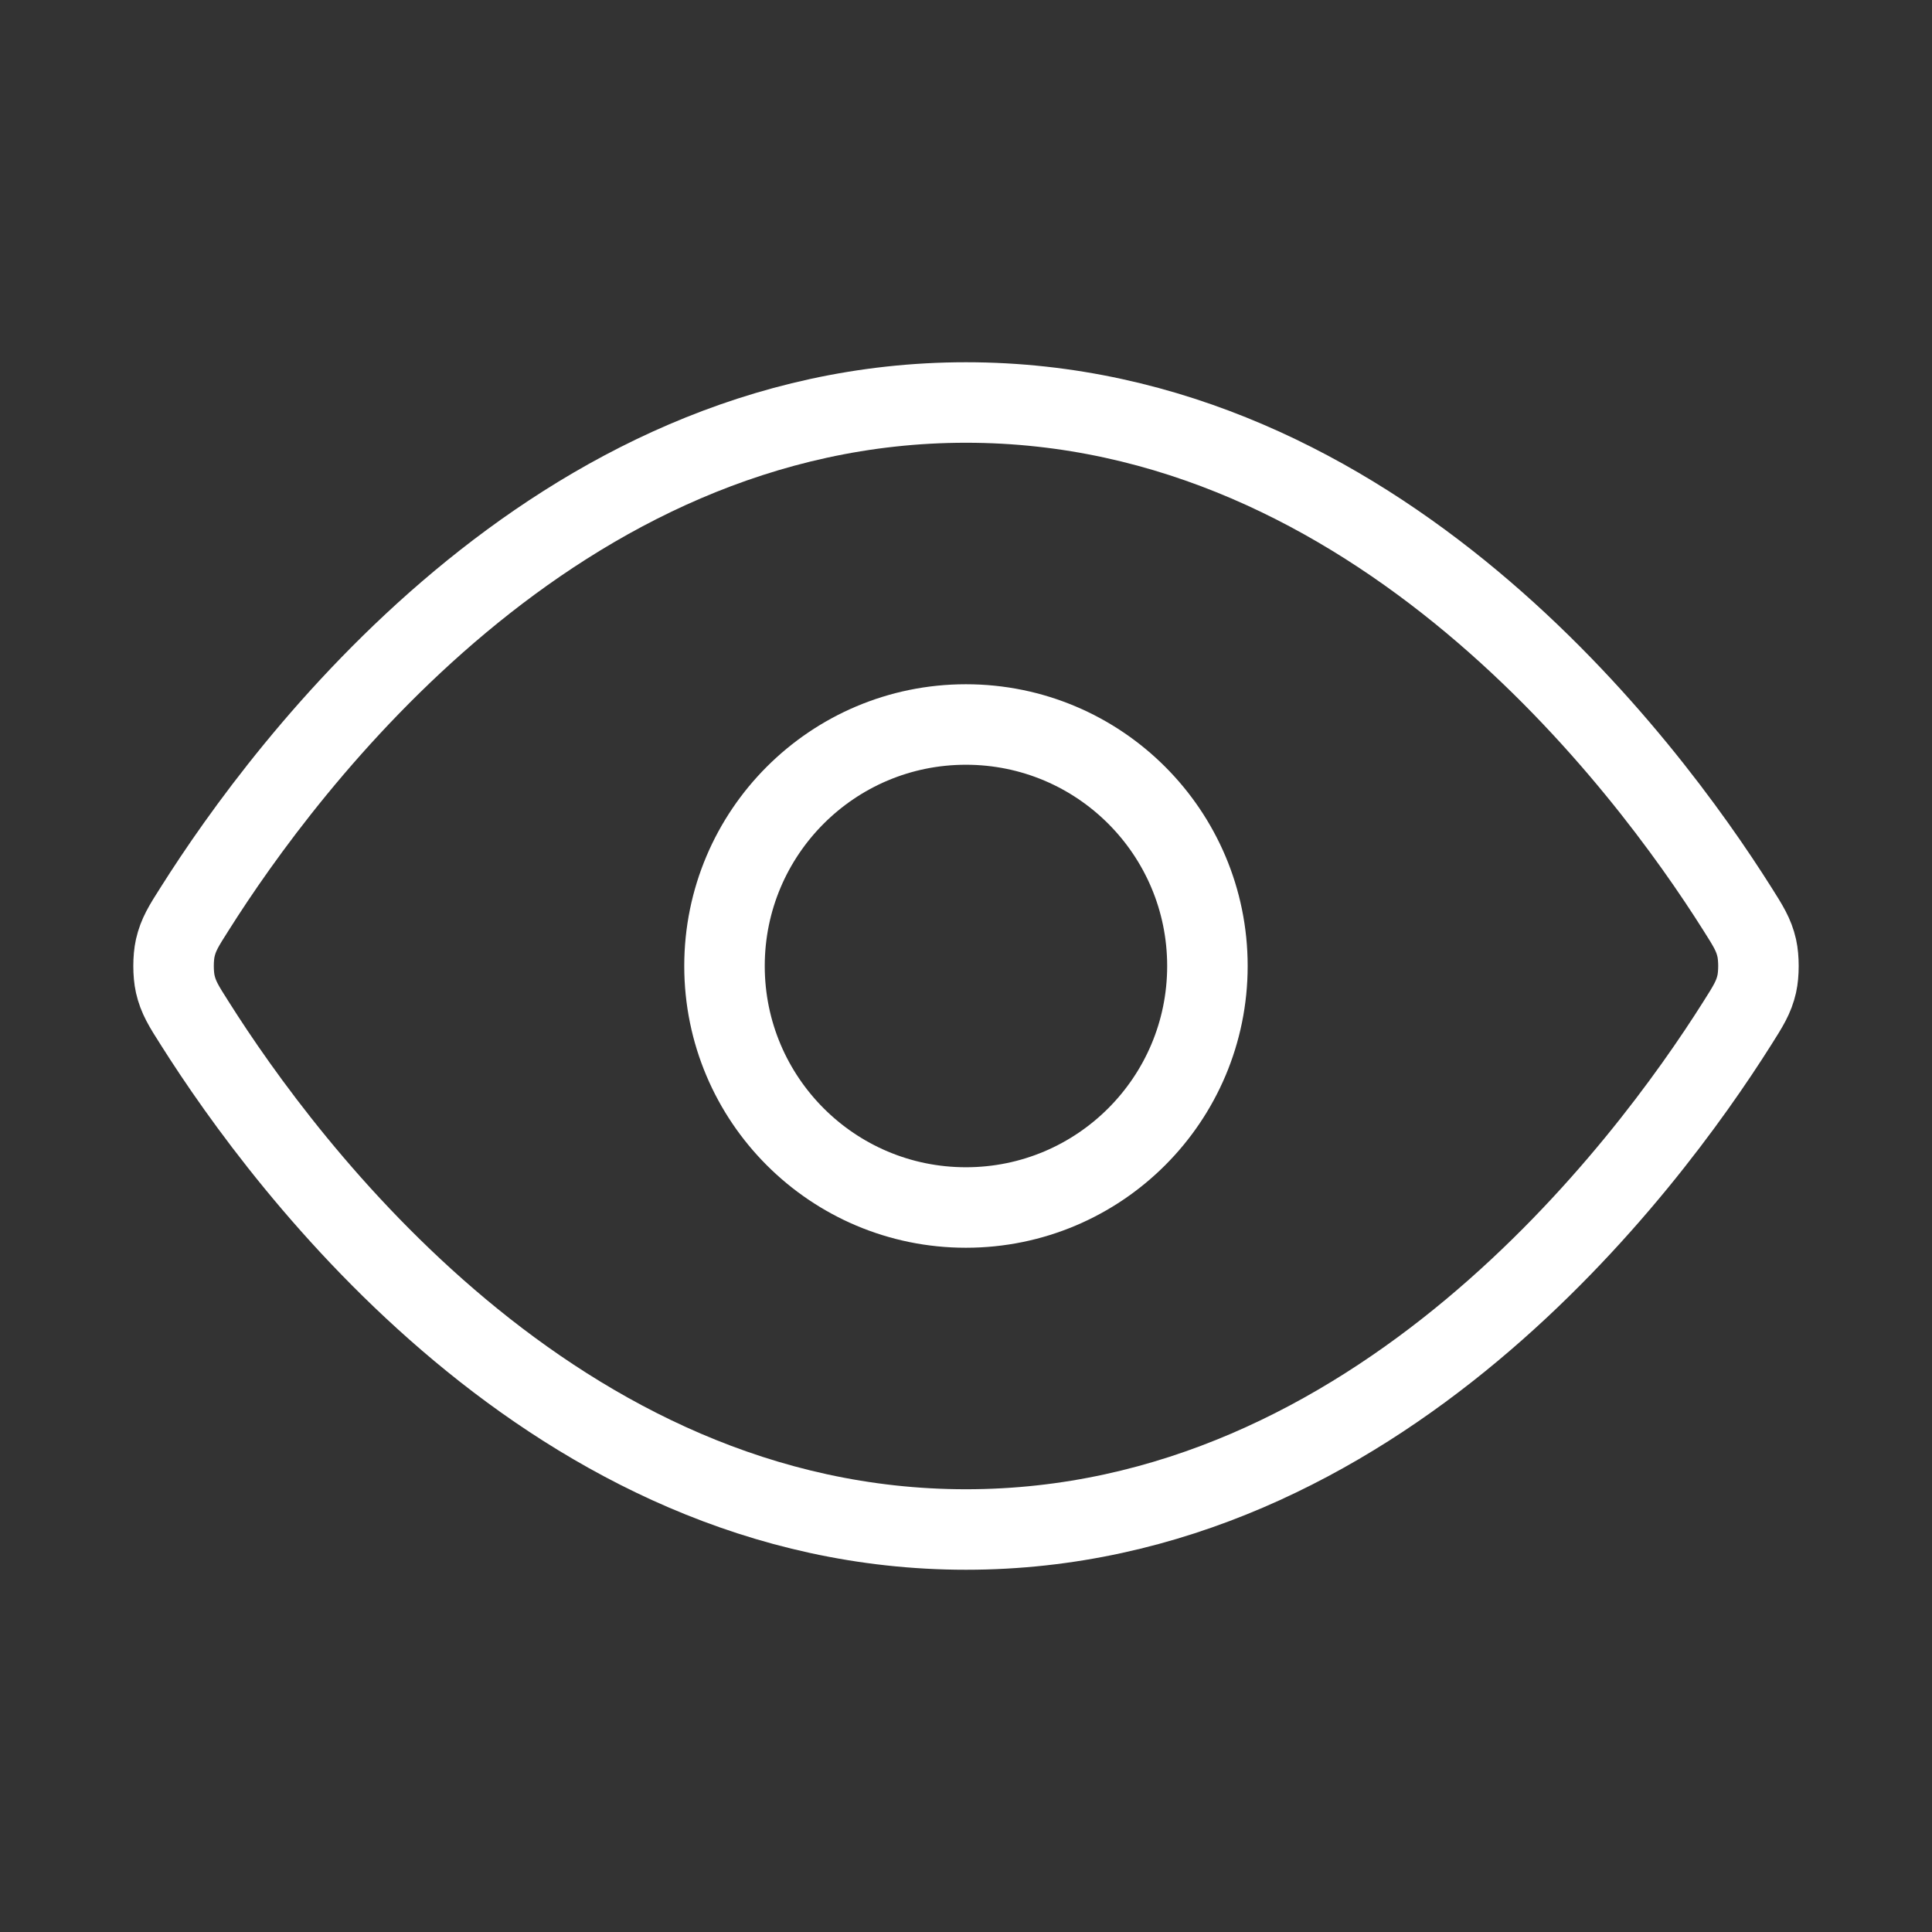 <svg width="24" height="24" viewBox="0 0 24 24" fill="none" xmlns="http://www.w3.org/2000/svg">
<rect x="0" y="0" width="24" height="24" fill="#333333" stroke="none"/>
<path d="M2.42 12.713C2.283 12.498 2.215 12.39 2.177 12.223C2.149 12.098 2.149 11.902 2.177 11.777C2.215 11.61 2.283 11.502 2.42 11.287C3.545 9.505 6.895 5 12 5C17.105 5 20.455 9.505 21.58 11.287C21.716 11.502 21.785 11.61 21.823 11.777C21.851 11.902 21.851 12.098 21.823 12.223C21.785 12.39 21.716 12.498 21.58 12.713C20.455 14.495 17.105 19 12 19C6.895 19 3.545 14.495 2.42 12.713Z" stroke="white" stroke-linecap="round" stroke-linejoin="round"/>
<path d="M11.999 15C13.656 15 14.999 13.657 14.999 12C14.999 10.343 13.656 9 11.999 9C10.343 9 9 10.343 9 12C9 13.657 10.343 15 11.999 15Z" stroke="white" stroke-linecap="round" stroke-linejoin="round"/>
</svg>
